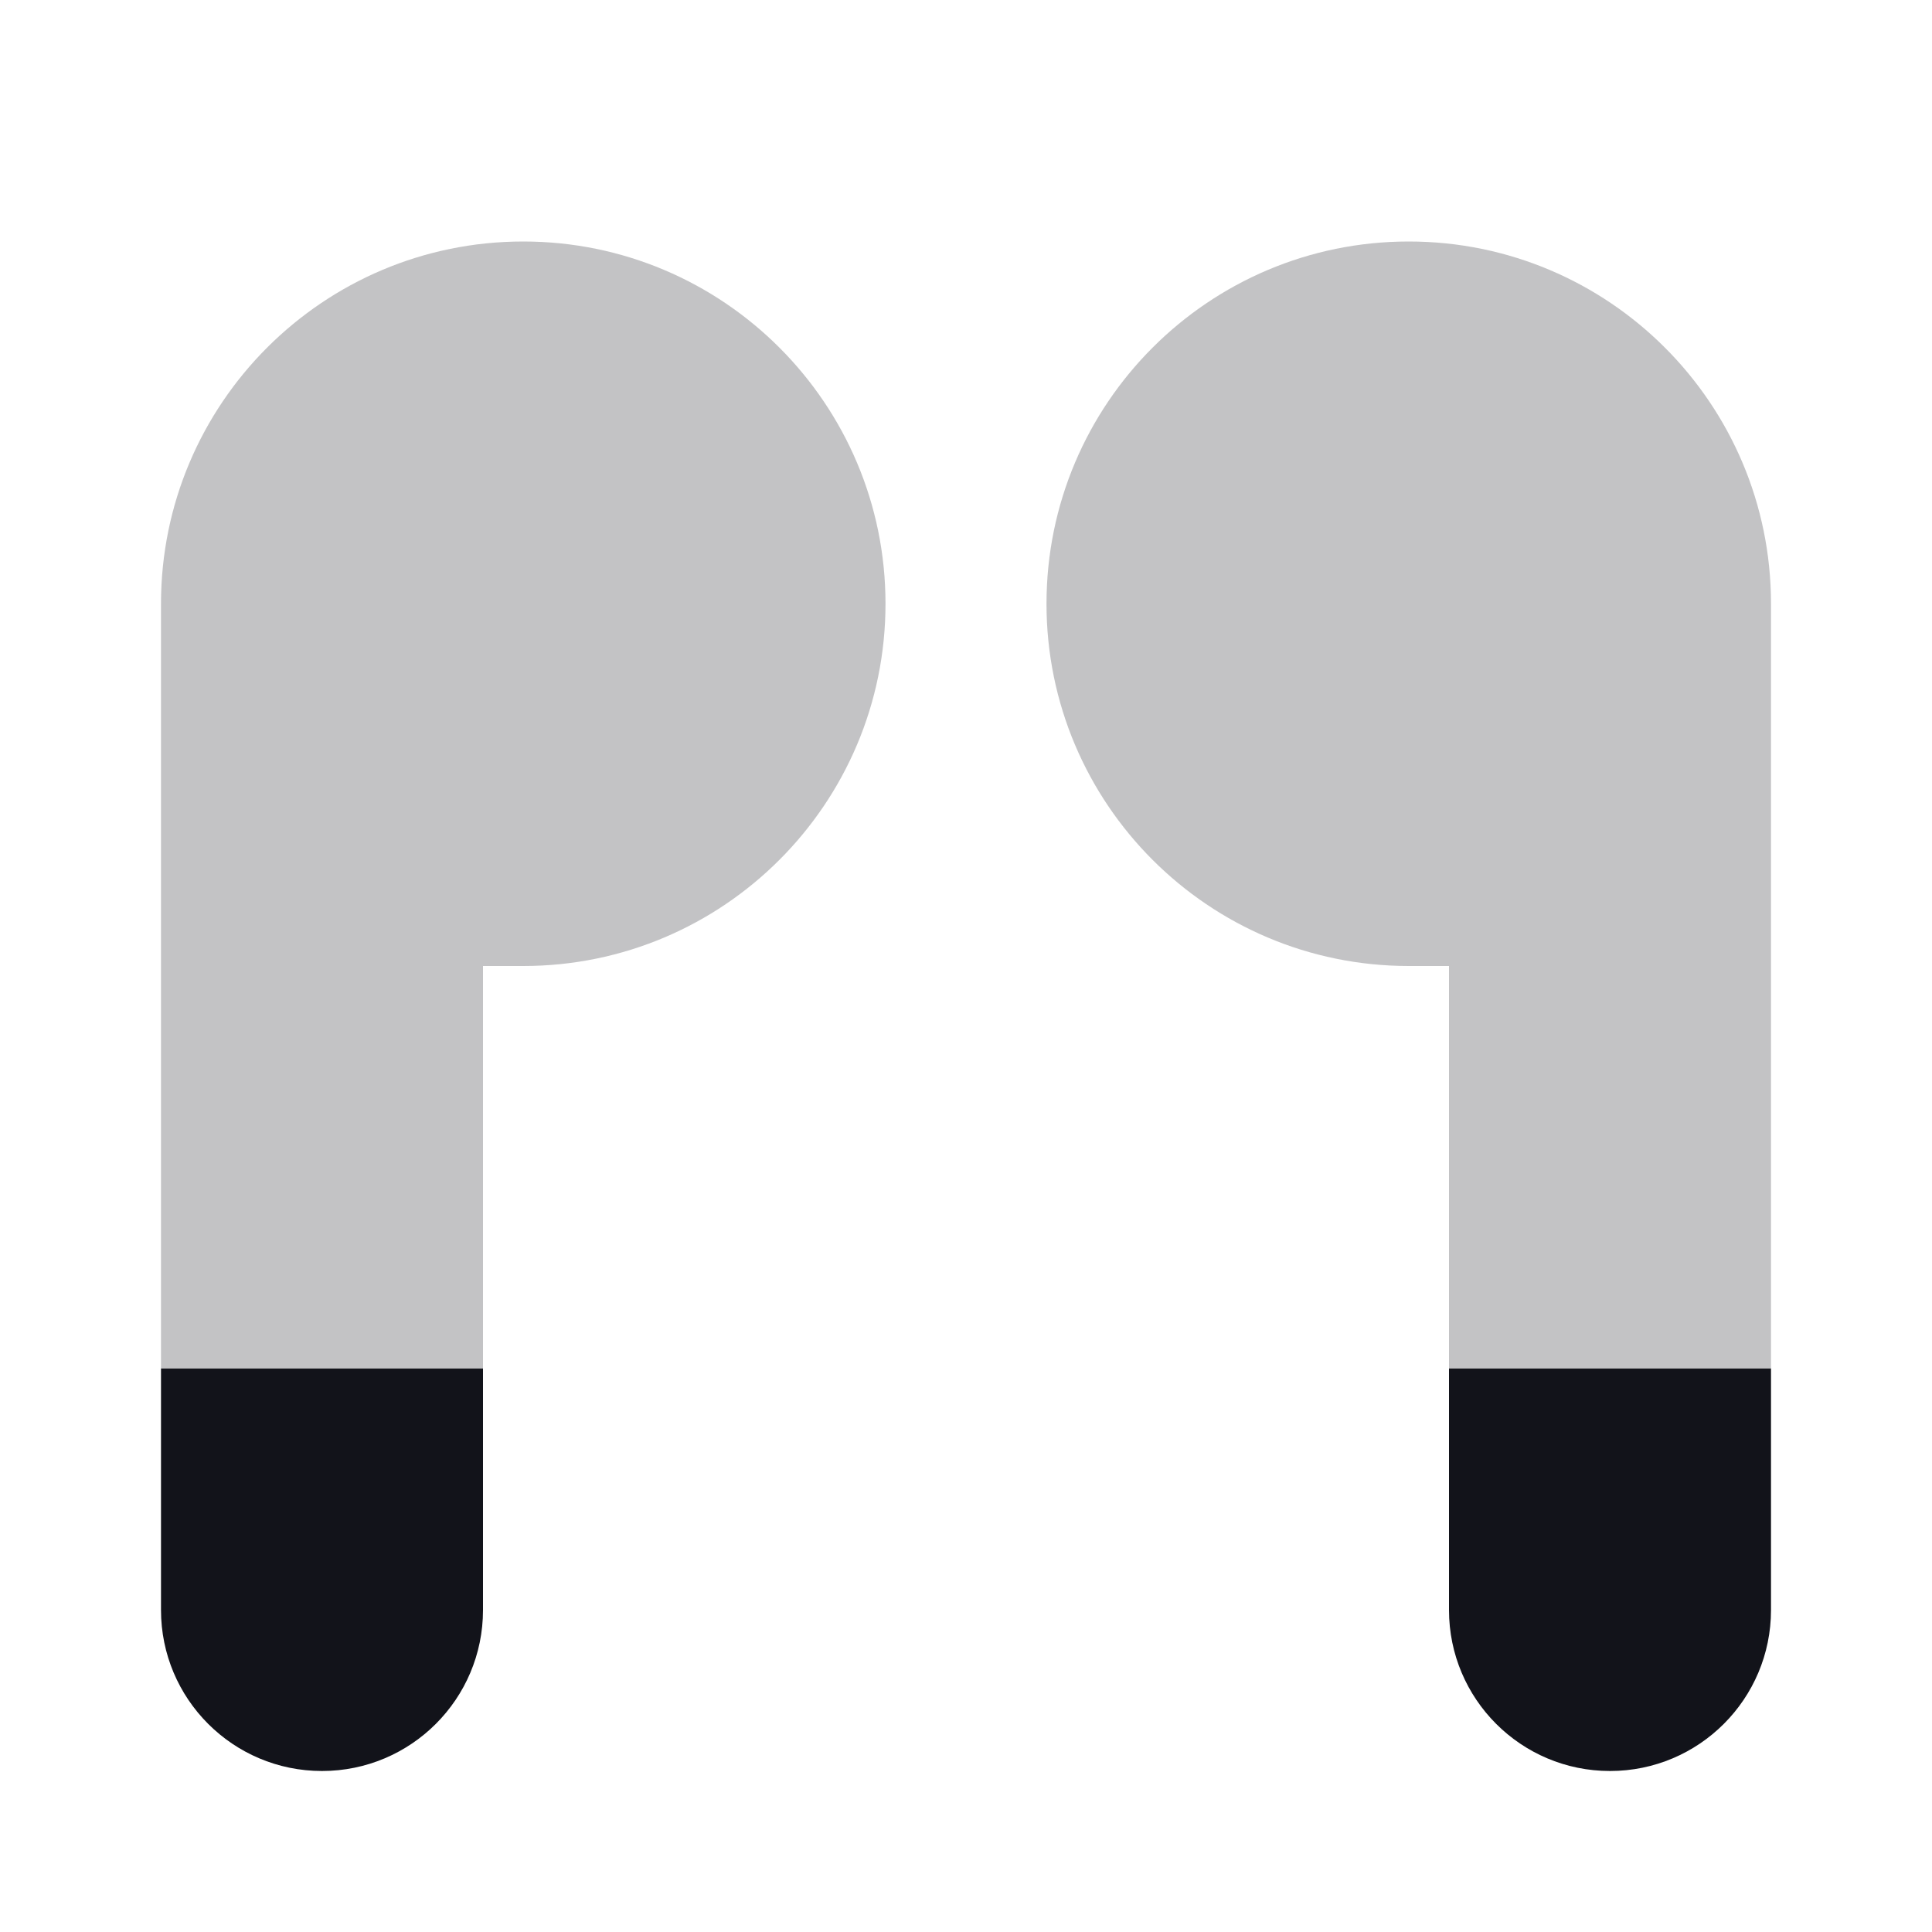 <svg width="24" height="24" viewBox="0 0 24 24" fill="none" xmlns="http://www.w3.org/2000/svg">
<path d="M22 17H18V20C18 21.105 18.895 22 20 22C21.105 22 22 21.105 22 20V17Z" fill="#12131A"/>
<path opacity="0.25" fill-rule="evenodd" clip-rule="evenodd" d="M17.5 3C19.985 3 22 5.015 22 7.5V10V12V17H18V12H17.5C15.015 12 13 9.985 13 7.5C13 5.015 15.015 3 17.5 3Z" fill="#12131A"/>
<path d="M2 17H6V20C6 21.105 5.105 22 4 22C2.895 22 2 21.105 2 20V17Z" fill="#12131A"/>
<path opacity="0.25" fill-rule="evenodd" clip-rule="evenodd" d="M6.5 3C4.015 3 2 5.015 2 7.5V10V12V17H6V12H6.5C8.985 12 11 9.985 11 7.5C11 5.015 8.985 3 6.5 3Z" fill="#12131A"/>
</svg>
